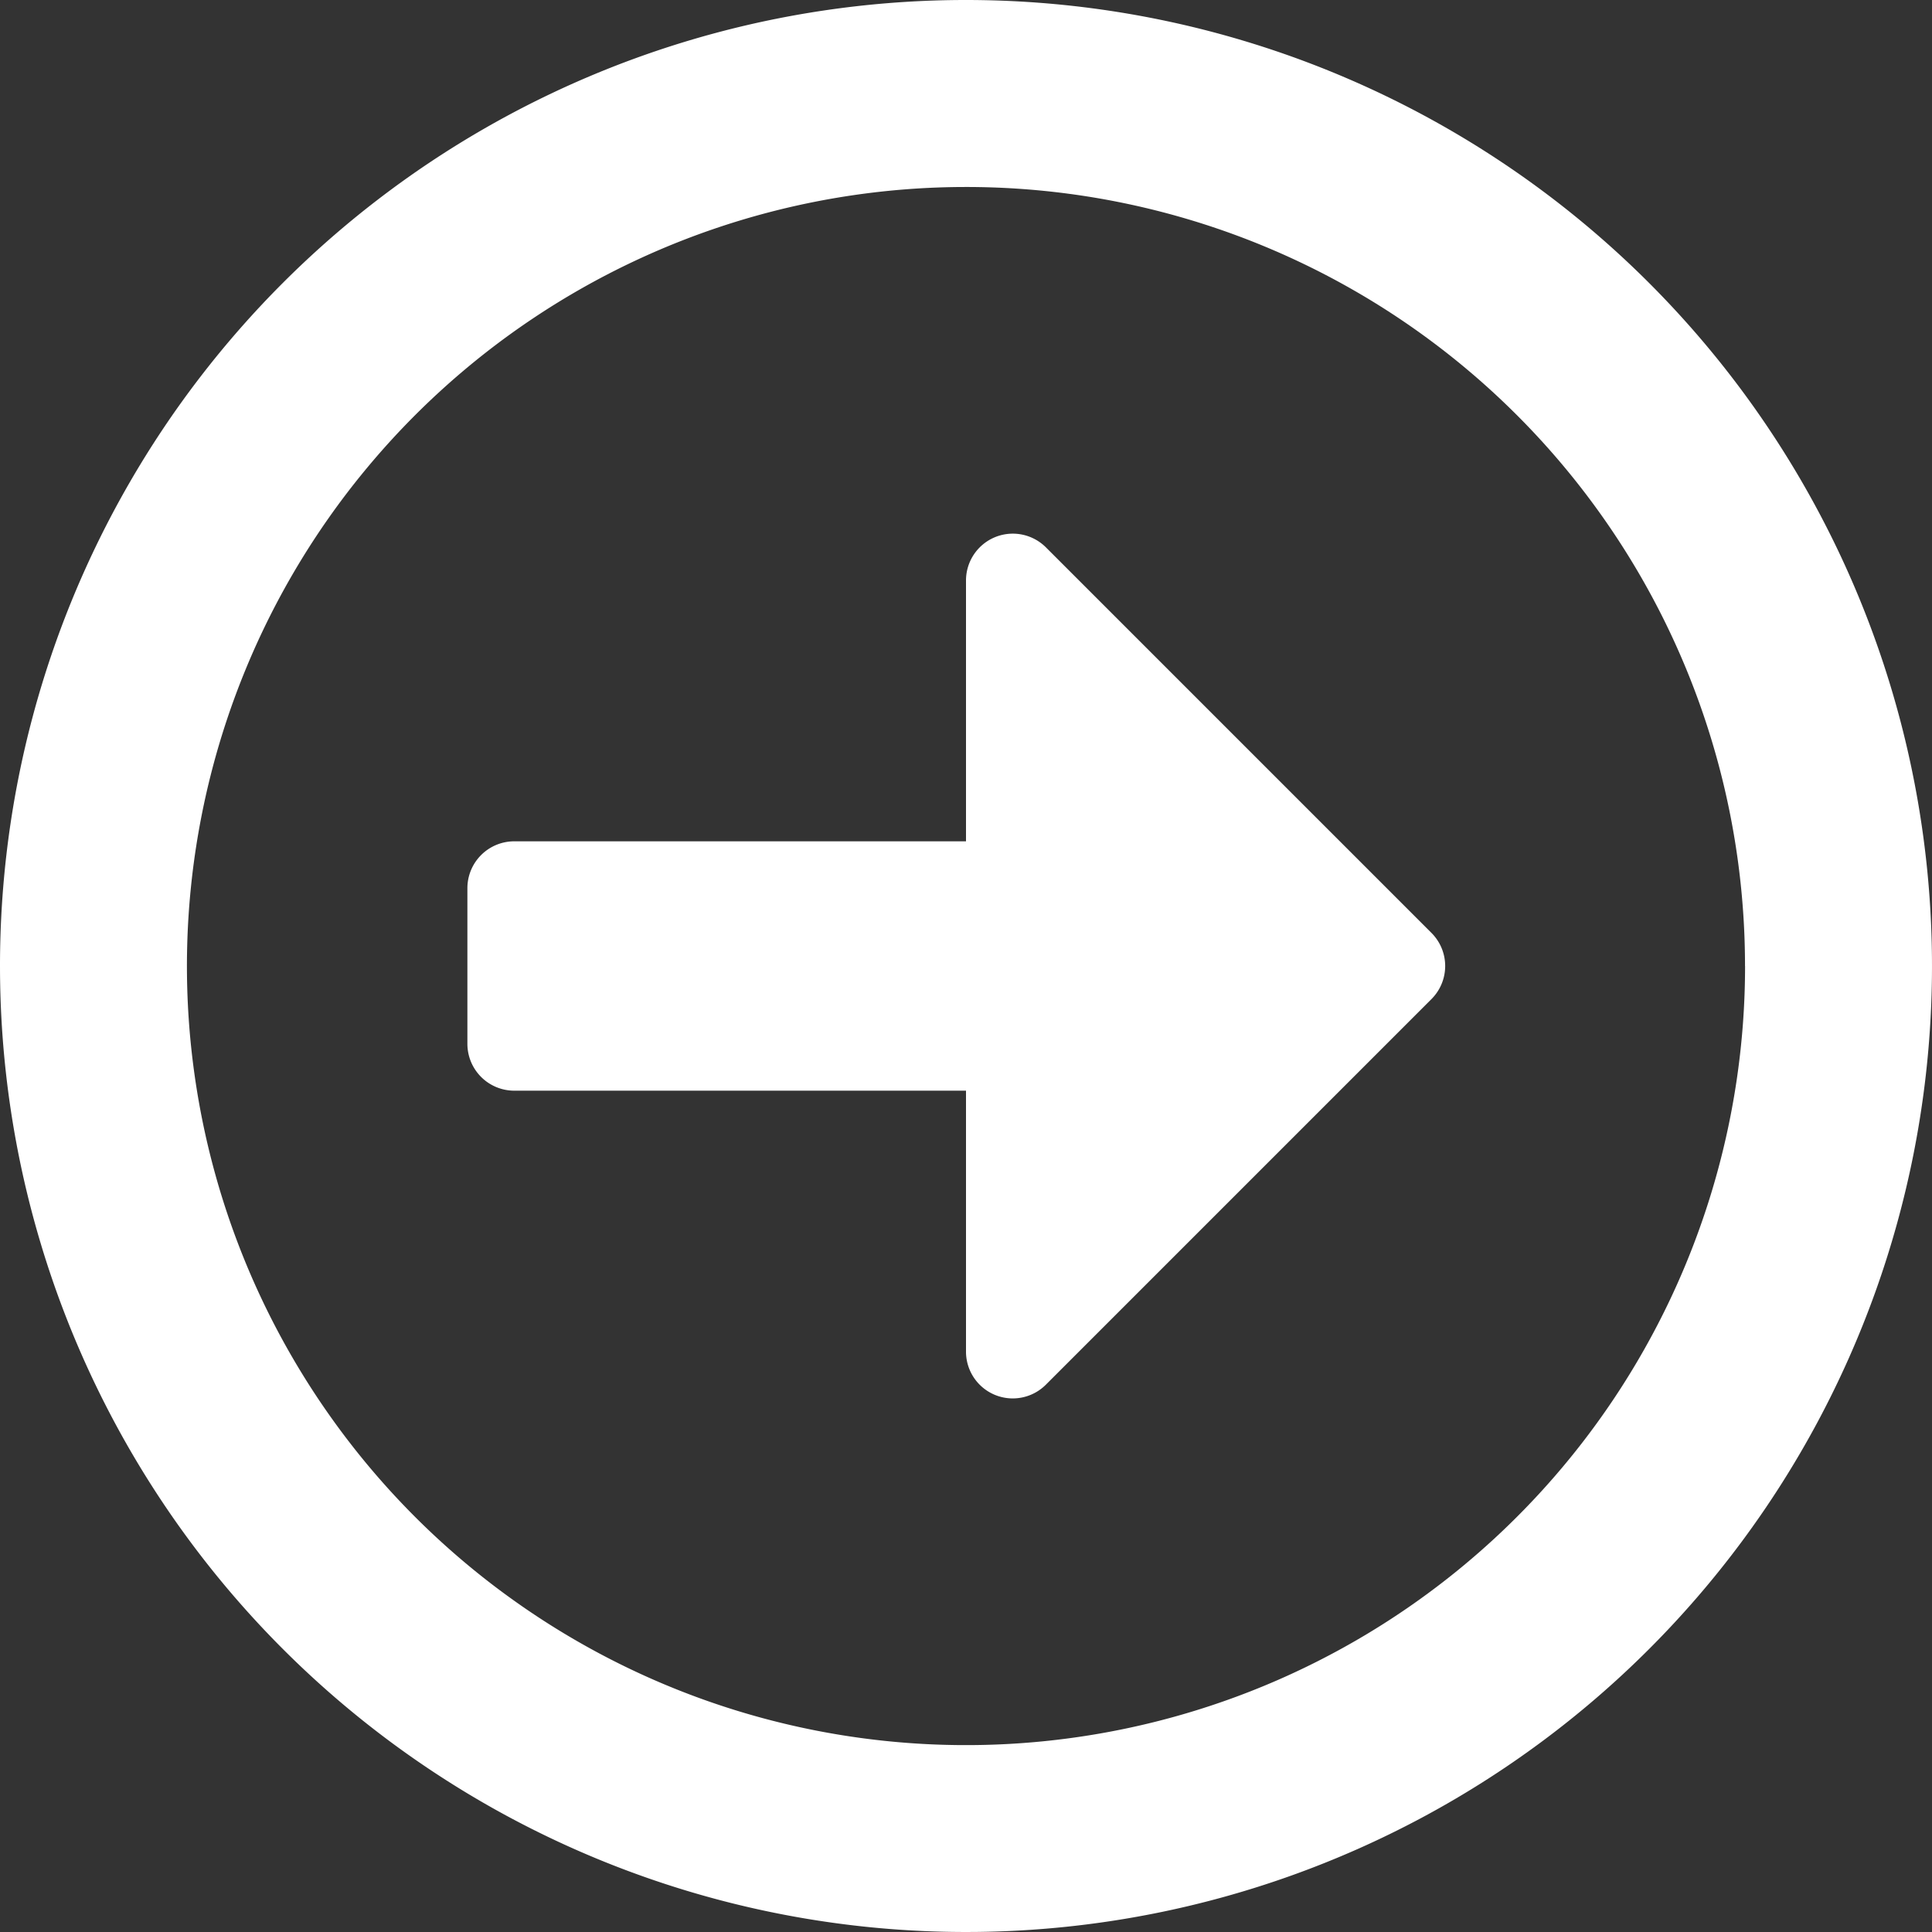 <?xml version="1.0" encoding="UTF-8"?> <svg xmlns="http://www.w3.org/2000/svg" width="35.036" height="35.036" viewBox="0 0 35.036 35.036"><rect x="0" y="0" width="35.036" height="35.036" fill="#333333" stroke="none"/><defs><style>.a{fill:#fff;}</style></defs><path class="a" d="M25.518,43.036A17.518,17.518,0,1,0,8,25.518,17.515,17.515,0,0,0,25.518,43.036Zm0-31.646A14.128,14.128,0,1,1,11.391,25.518,14.124,14.124,0,0,1,25.518,11.391ZM26.931,34.56H24.105a.85.85,0,0,1-.848-.848V25.518H18.525a.849.849,0,0,1-.6-1.448l6.993-6.993a.848.848,0,0,1,1.2,0l6.993,6.993a.848.848,0,0,1-.6,1.448H27.779v8.194A.85.85,0,0,1,26.931,34.56Z" transform="translate(43.036 -8) rotate(90)"></path></svg> 